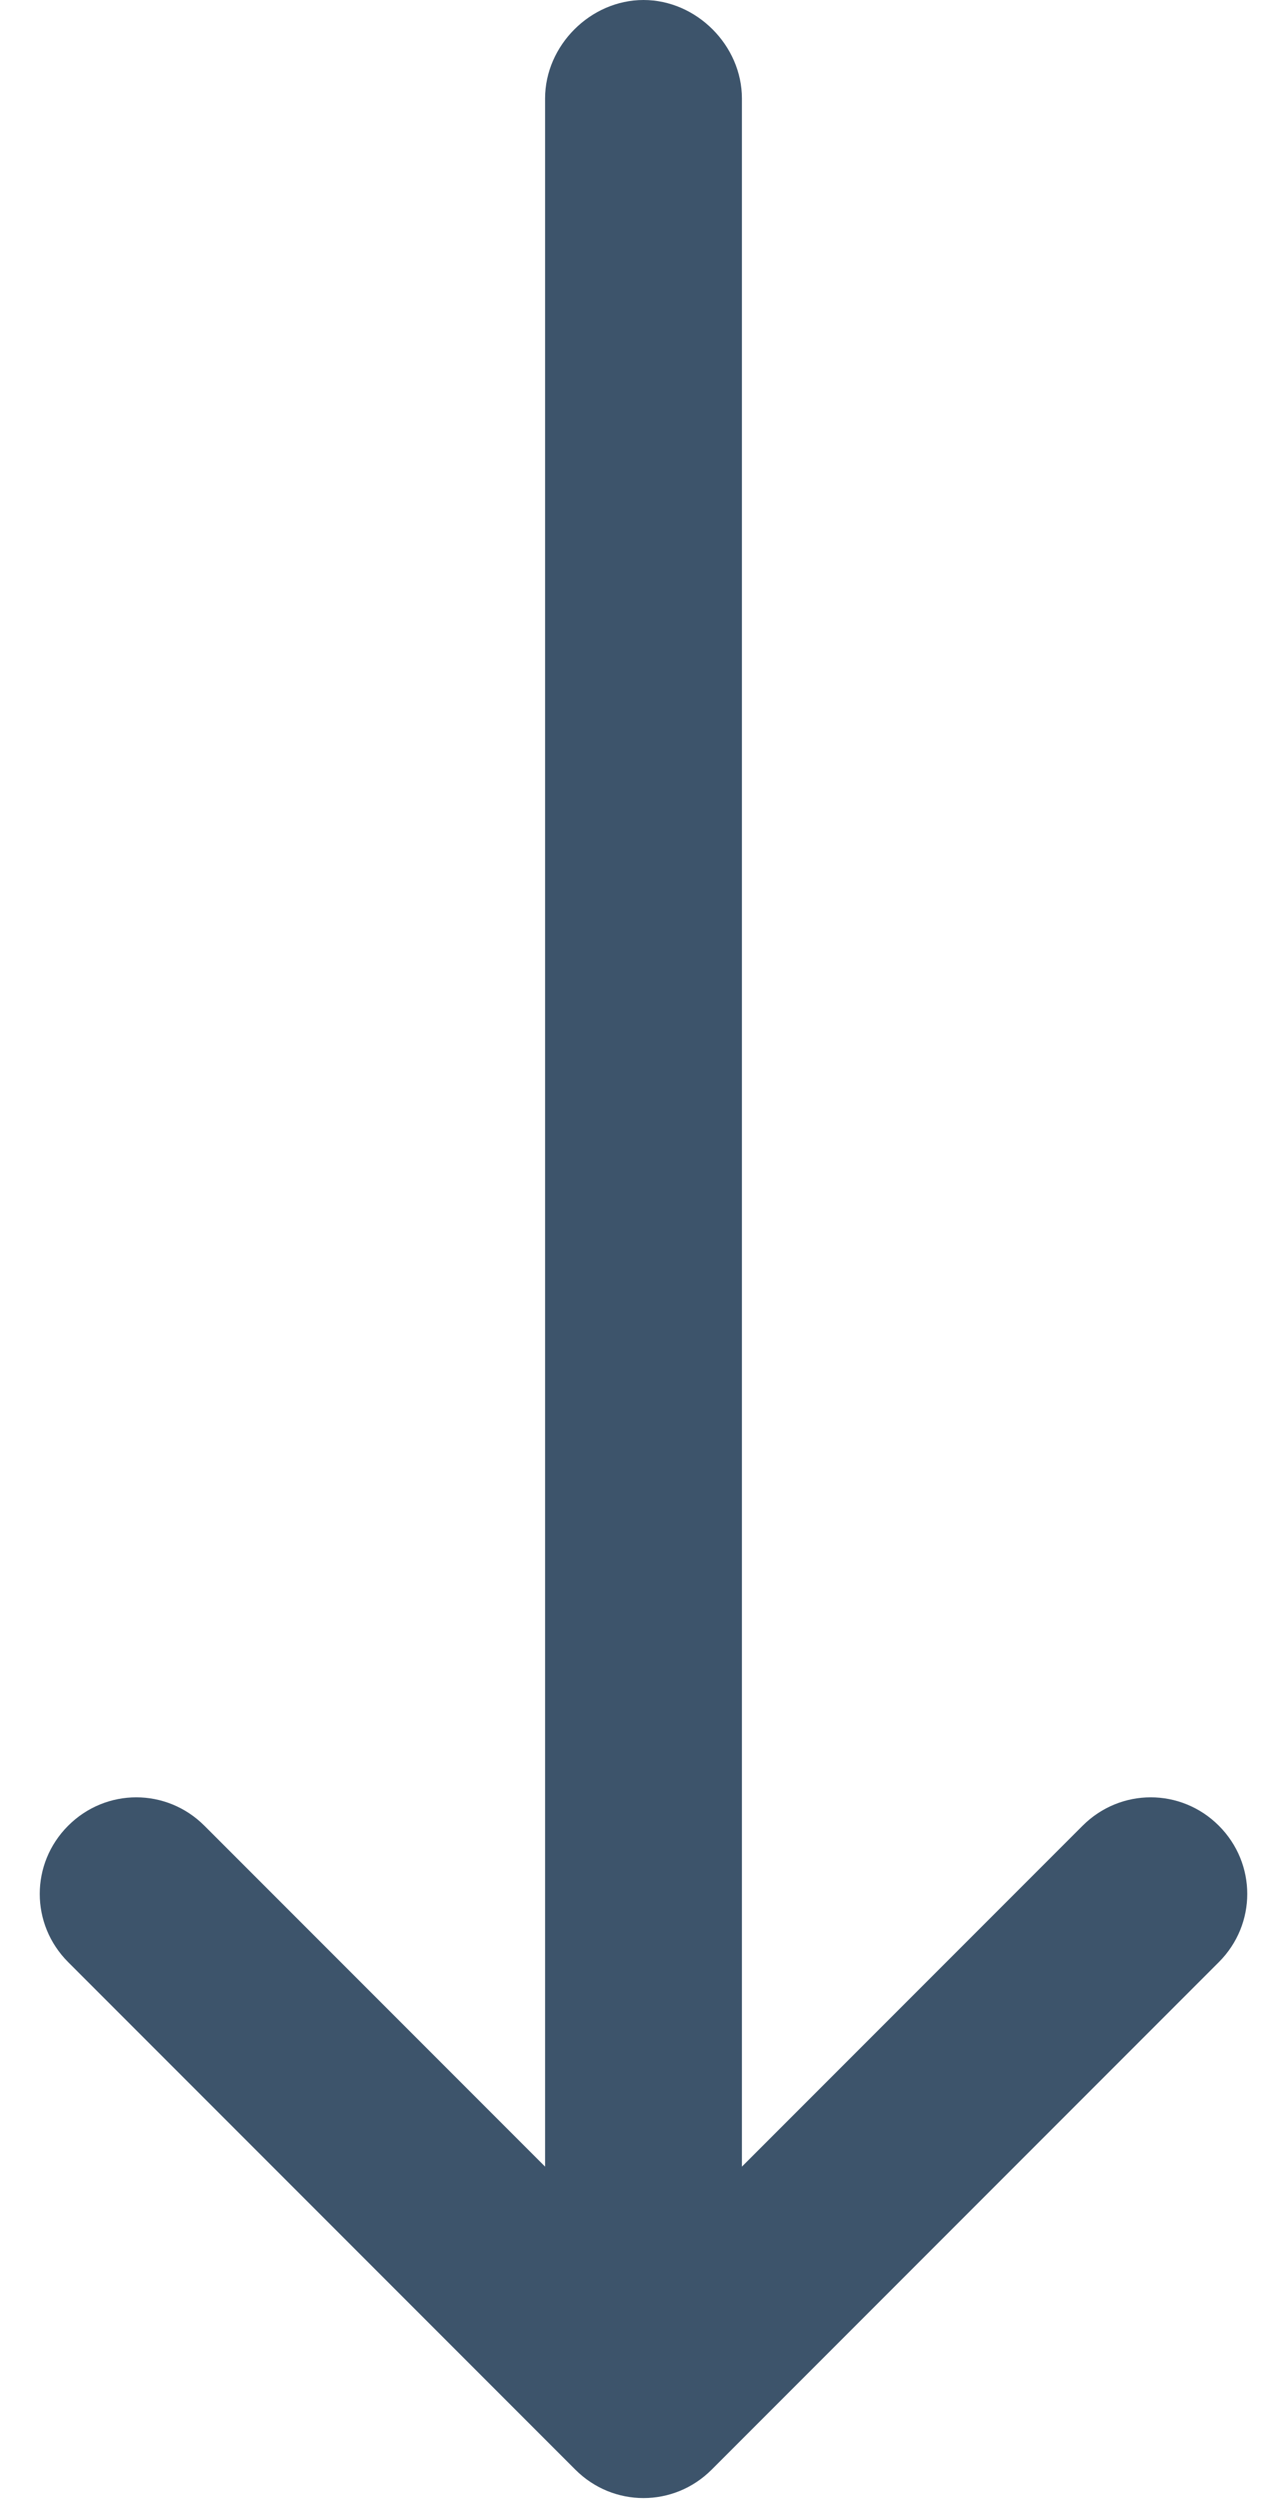 <?xml version="1.0" encoding="utf-8"?>
<!-- Generator: Adobe Illustrator 24.3.0, SVG Export Plug-In . SVG Version: 6.00 Build 0)  -->
<svg version="1.1" id="Capa_1" xmlns="http://www.w3.org/2000/svg" xmlns:xlink="http://www.w3.org/1999/xlink" x="0px" y="0px"
	 viewBox="0 0 17 33" style="enable-background:new 0 0 17 33;" xml:space="preserve">
<style type="text/css">
	.st0{fill:#3D546B;}
</style>
<path class="st0" d="M7.6,32.6C7.6,32.6,7.6,32.6,7.6,32.6l-6.7-6.7c-0.5-0.5-0.5-1.3,0-1.8c0.5-0.5,1.3-0.5,1.8,0l4.5,4.5V1.3
	C7.2,0.6,7.8,0,8.5,0c0.7,0,1.3,0.6,1.3,1.3l0,27.3l4.5-4.5c0.5-0.5,1.3-0.5,1.8,0c0.5,0.5,0.5,1.3,0,1.8l-6.7,6.7c0,0,0,0,0,0
	C8.9,33.1,8.1,33.1,7.6,32.6z"/>
</svg>
